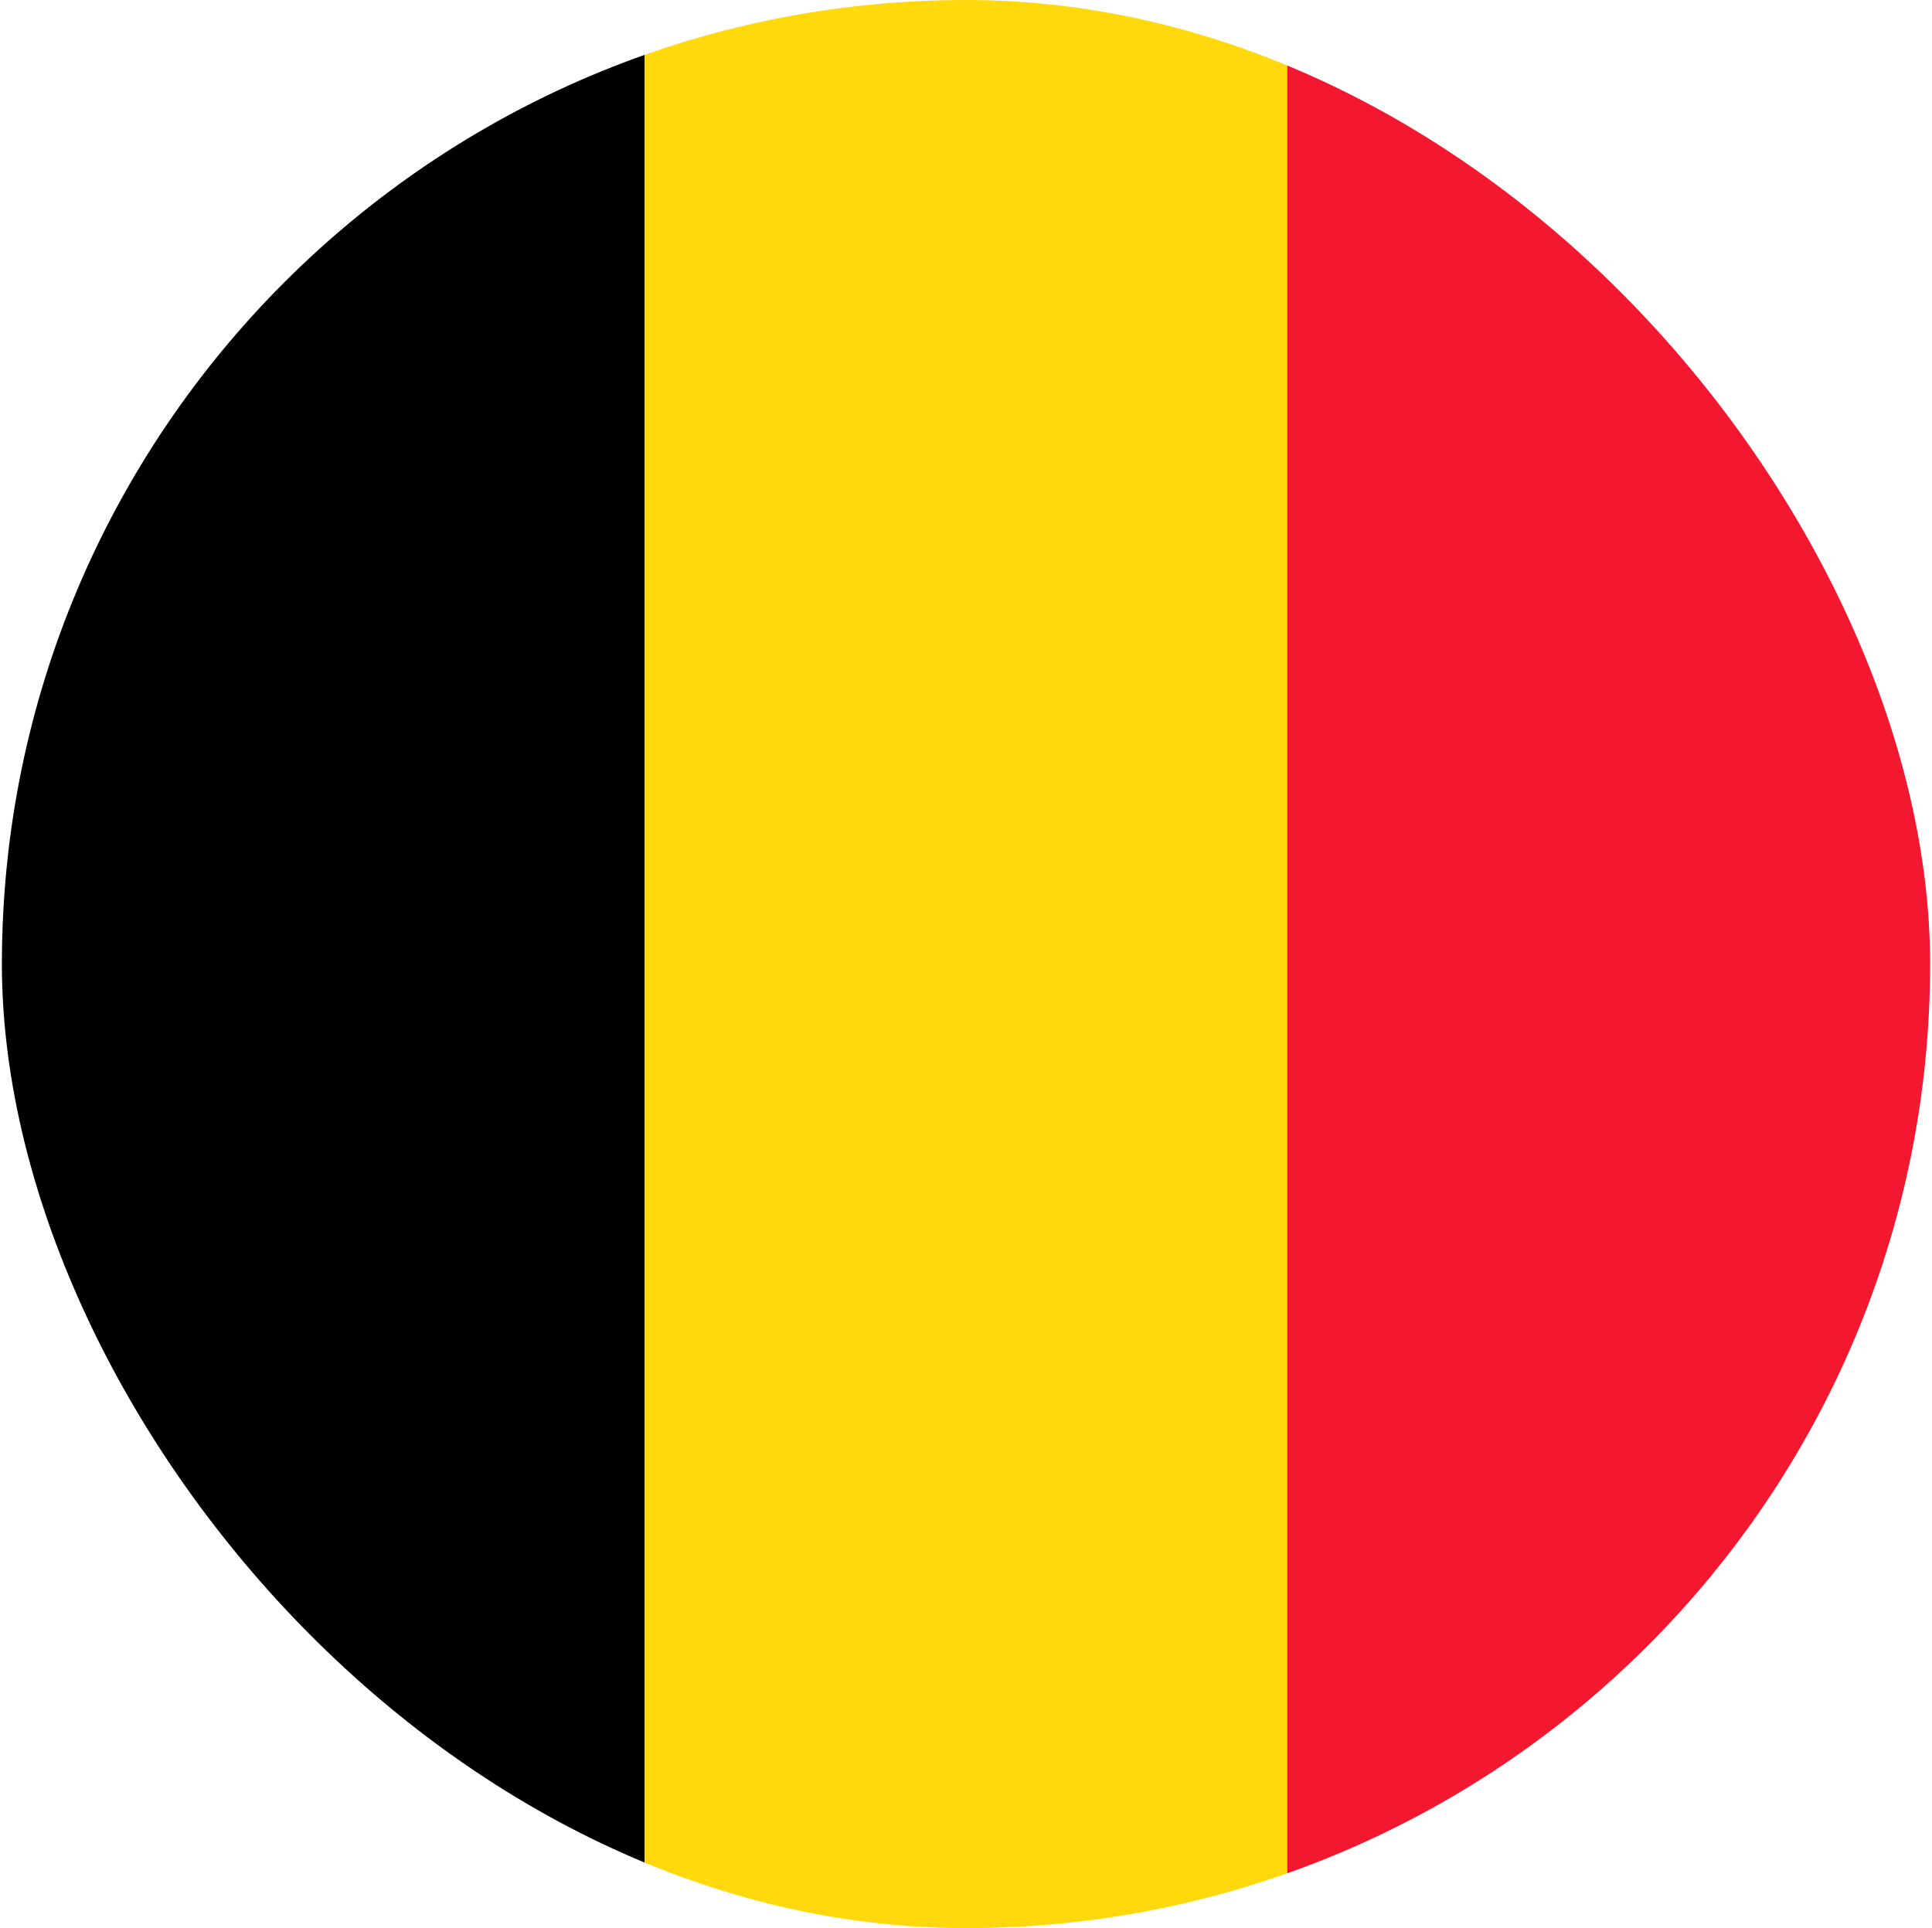 <svg width="513" height="512" viewBox="0 0 513 512" fill="none" xmlns="http://www.w3.org/2000/svg">
<g clip-path="url(#clip0_1306_2417)">
<path fill-rule="evenodd" clip-rule="evenodd" d="M0.5 0H171.2V512H0.5V0Z" fill="black"/>
<path fill-rule="evenodd" clip-rule="evenodd" d="M171.2 0H341.8V512H171.2V0Z" fill="#FFD90C"/>
<path fill-rule="evenodd" clip-rule="evenodd" d="M341.8 0H512.5V512H341.8V0Z" fill="#F31830"/>
</g>
<defs>
<clipPath id="clip0_1306_2417">
<rect x="0.5" width="512" height="512" rx="256" fill="white"/>
</clipPath>
</defs>
</svg>
